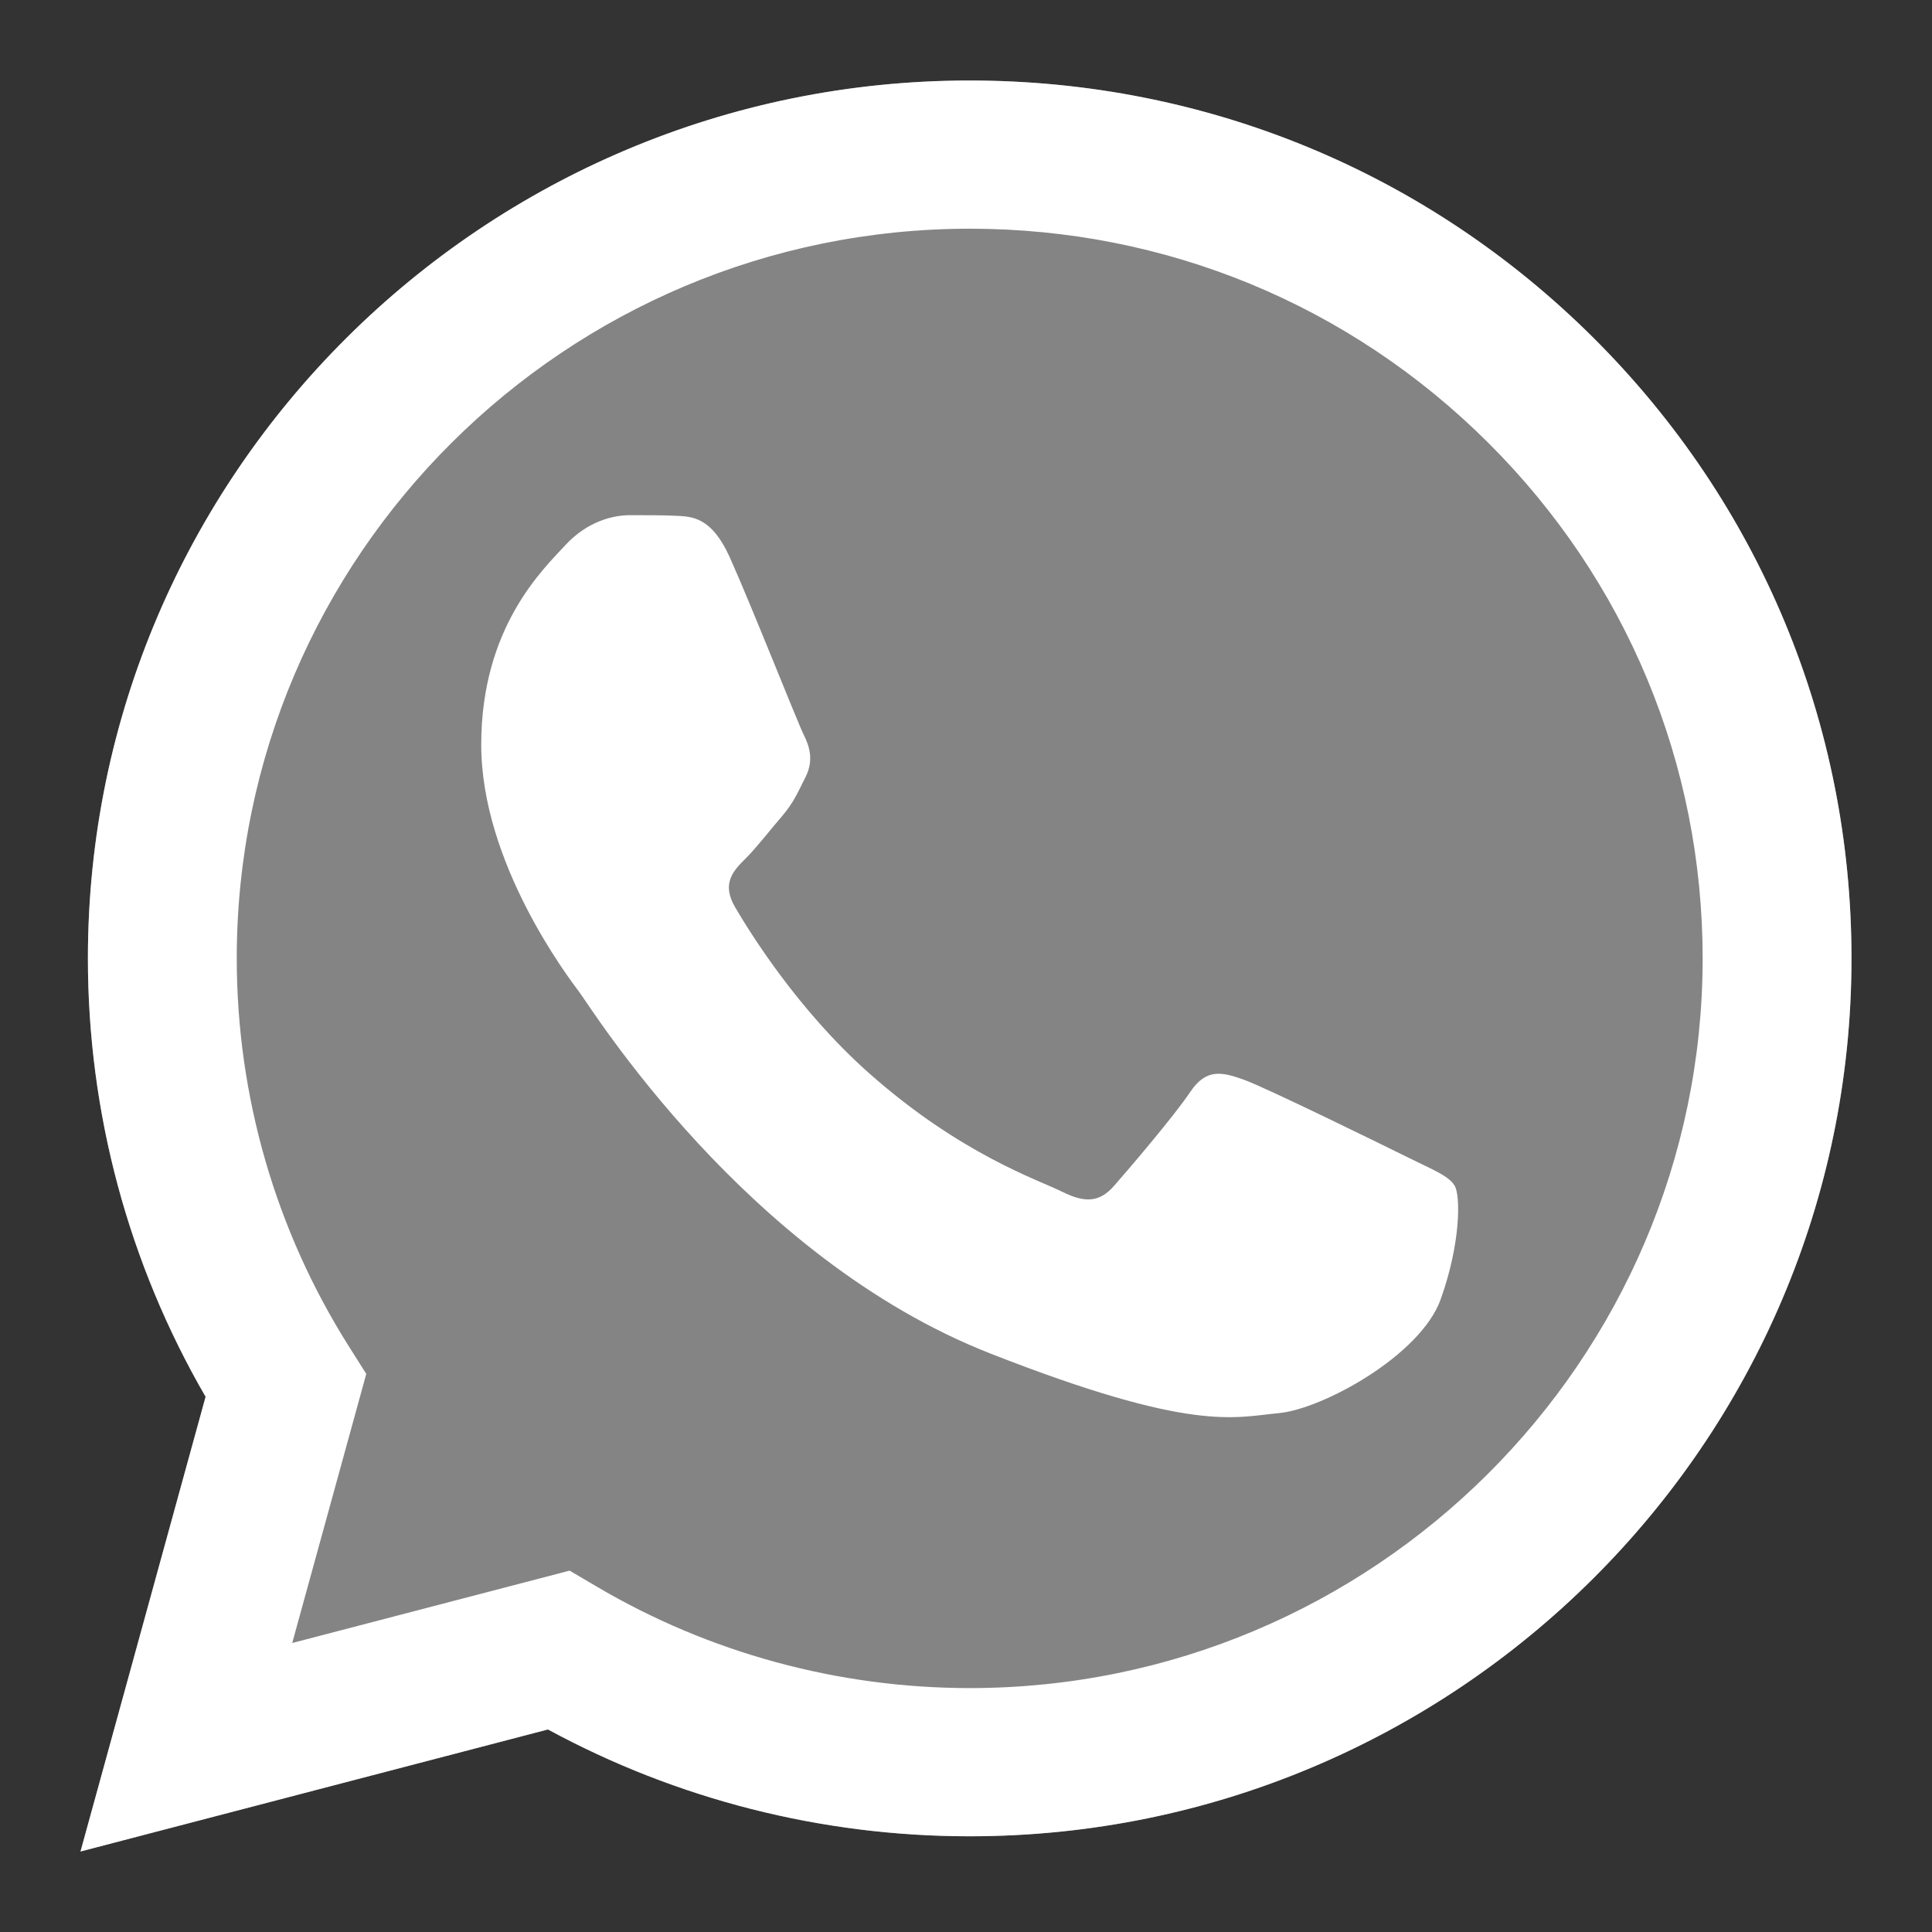 <svg viewBox="0 0 24 24" fill="none" xmlns="http://www.w3.org/2000/svg">
  <rect x="0" y="0" width="24" height="24" fill="#333333" stroke="none"/>
  <path d="M1.092 11.901C1.091 13.822 1.595 15.698 2.554 17.351L1 23L6.807 21.484C8.407 22.352 10.208 22.81 12.041 22.811H12.046C18.083 22.811 22.997 17.92 23 11.909C23.001 8.997 21.863 6.258 19.794 4.197C17.727 2.137 14.976 1.001 12.046 1C6.008 1 1.094 5.89 1.092 11.901" fill="#848484"/>
  <path d="M1.092 11.901C1.091 13.822 1.596 15.698 2.554 17.351L1 23L6.807 21.484C8.407 22.353 10.208 22.811 12.041 22.811H12.046C18.083 22.811 22.997 17.92 23 11.91C23.001 8.997 21.863 6.258 19.795 4.197C17.726 2.137 14.976 1.001 12.046 1C6.008 1 1.094 5.89 1.092 11.901ZM4.55 17.067L4.333 16.724C3.422 15.281 2.941 13.614 2.941 11.902C2.943 6.906 7.027 2.841 12.05 2.841C14.482 2.842 16.767 3.786 18.486 5.499C20.205 7.211 21.151 9.488 21.151 11.909C21.148 16.905 17.064 20.97 12.046 20.97H12.043C10.409 20.969 8.806 20.532 7.409 19.707L7.076 19.511L3.63 20.41L4.55 17.067Z" fill="white"/>
  <path fill-rule="evenodd" clip-rule="evenodd" d="M9.064 6.92C8.84 6.426 8.604 6.416 8.392 6.407C8.218 6.399 8.018 6.4 7.819 6.4C7.62 6.4 7.297 6.474 7.023 6.772C6.75 7.069 5.978 7.788 5.978 9.251C5.978 10.713 7.048 12.127 7.197 12.325C7.347 12.523 9.263 15.62 12.298 16.812C14.82 17.802 15.333 17.605 15.881 17.555C16.428 17.506 17.647 16.837 17.896 16.142C18.145 15.448 18.145 14.854 18.07 14.729C17.996 14.605 17.797 14.531 17.498 14.382C17.199 14.234 15.732 13.514 15.458 13.415C15.184 13.316 14.985 13.267 14.786 13.564C14.587 13.862 14.015 14.531 13.841 14.729C13.667 14.928 13.492 14.953 13.194 14.804C12.895 14.655 11.934 14.341 10.793 13.329C9.905 12.541 9.306 11.568 9.132 11.27C8.957 10.973 9.113 10.812 9.263 10.664C9.397 10.531 9.561 10.317 9.711 10.143C9.86 9.97 9.909 9.846 10.009 9.648C10.108 9.449 10.059 9.276 9.984 9.127C9.909 8.978 9.329 7.508 9.064 6.92Z" fill="white"/>
  <defs>
    <linearGradient id="paint0_linear_508_49805" x1="12" y1="23" x2="12" y2="1" gradientUnits="userSpaceOnUse">
      <stop stop-color="#20B038"/>
      <stop offset="1" stop-color="#60D66A"/>
    </linearGradient>
    <linearGradient id="paint1_linear_508_49805" x1="12" y1="23" x2="12" y2="1" gradientUnits="userSpaceOnUse">
      <stop stop-color="#F9F9F9"/>
      <stop offset="1" stop-color="white"/>
    </linearGradient>
  </defs>
</svg>

